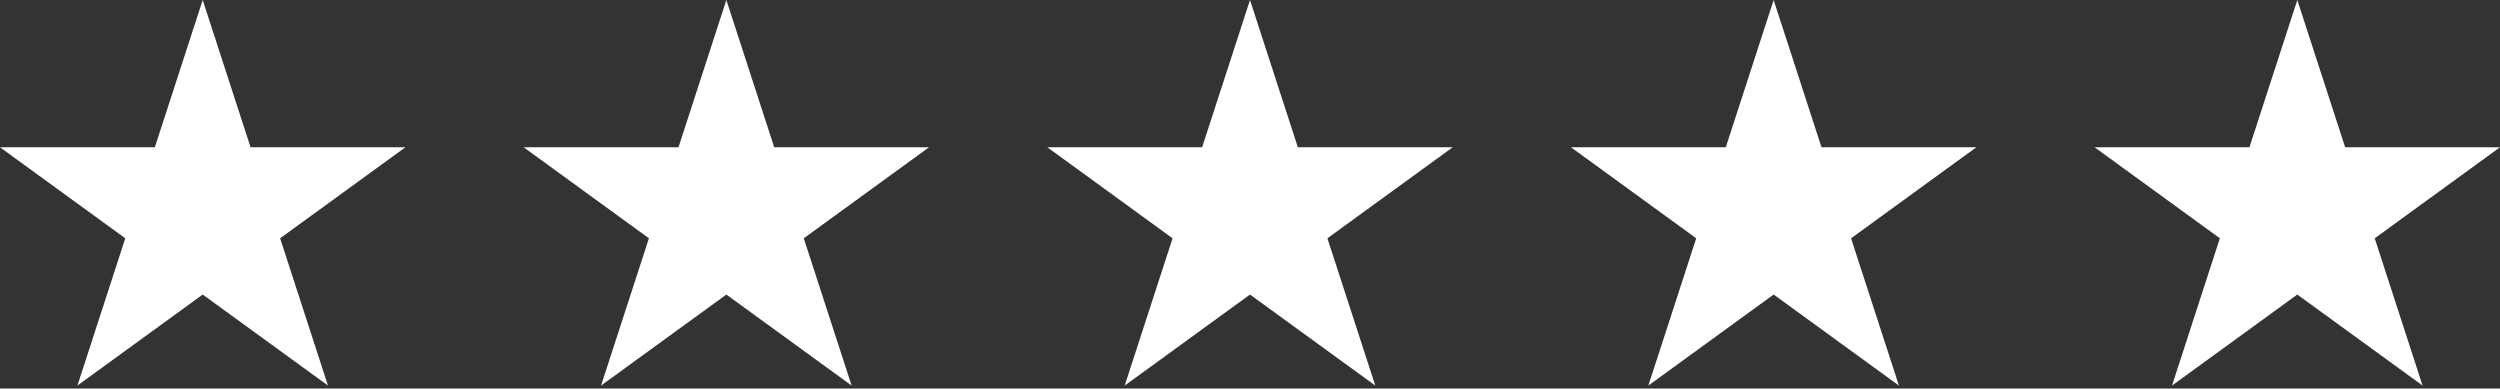 <svg width="148" height="23" viewBox="0 0 148 23" fill="none" xmlns="http://www.w3.org/2000/svg">
<rect x="0" y="0" width="148" height="23" fill="#333333" stroke="none"/>
<g clip-path="url(#clip0_6214_15457)">
<path d="M12 0L14.833 8.718H24L16.583 14.107L19.416 22.825L12 17.437L4.583 22.825L7.416 14.107L0 8.718H9.167L12 0Z" fill="white"/>
<path d="M136 0L138.833 8.718H148L140.583 14.107L143.416 22.825L136 17.437L128.583 22.825L131.416 14.107L124 8.718H133.167L136 0Z" fill="white"/>
<path d="M105 0L107.833 8.718H117L109.583 14.107L112.416 22.825L105 17.437L97.583 22.825L100.416 14.107L93 8.718H102.167L105 0Z" fill="white"/>
<path d="M74 0L76.833 8.718H86L78.583 14.107L81.416 22.825L74 17.437L66.583 22.825L69.416 14.107L62 8.718H71.167L74 0Z" fill="white"/>
<path d="M43 0L45.833 8.718H55L47.583 14.107L50.416 22.825L43 17.437L35.583 22.825L38.416 14.107L31 8.718H40.167L43 0Z" fill="white"/>
</g>
<defs>
<clipPath id="clip0_6214_15457">
<rect width="148" height="23" fill="white"/>
</clipPath>
</defs>
</svg>
